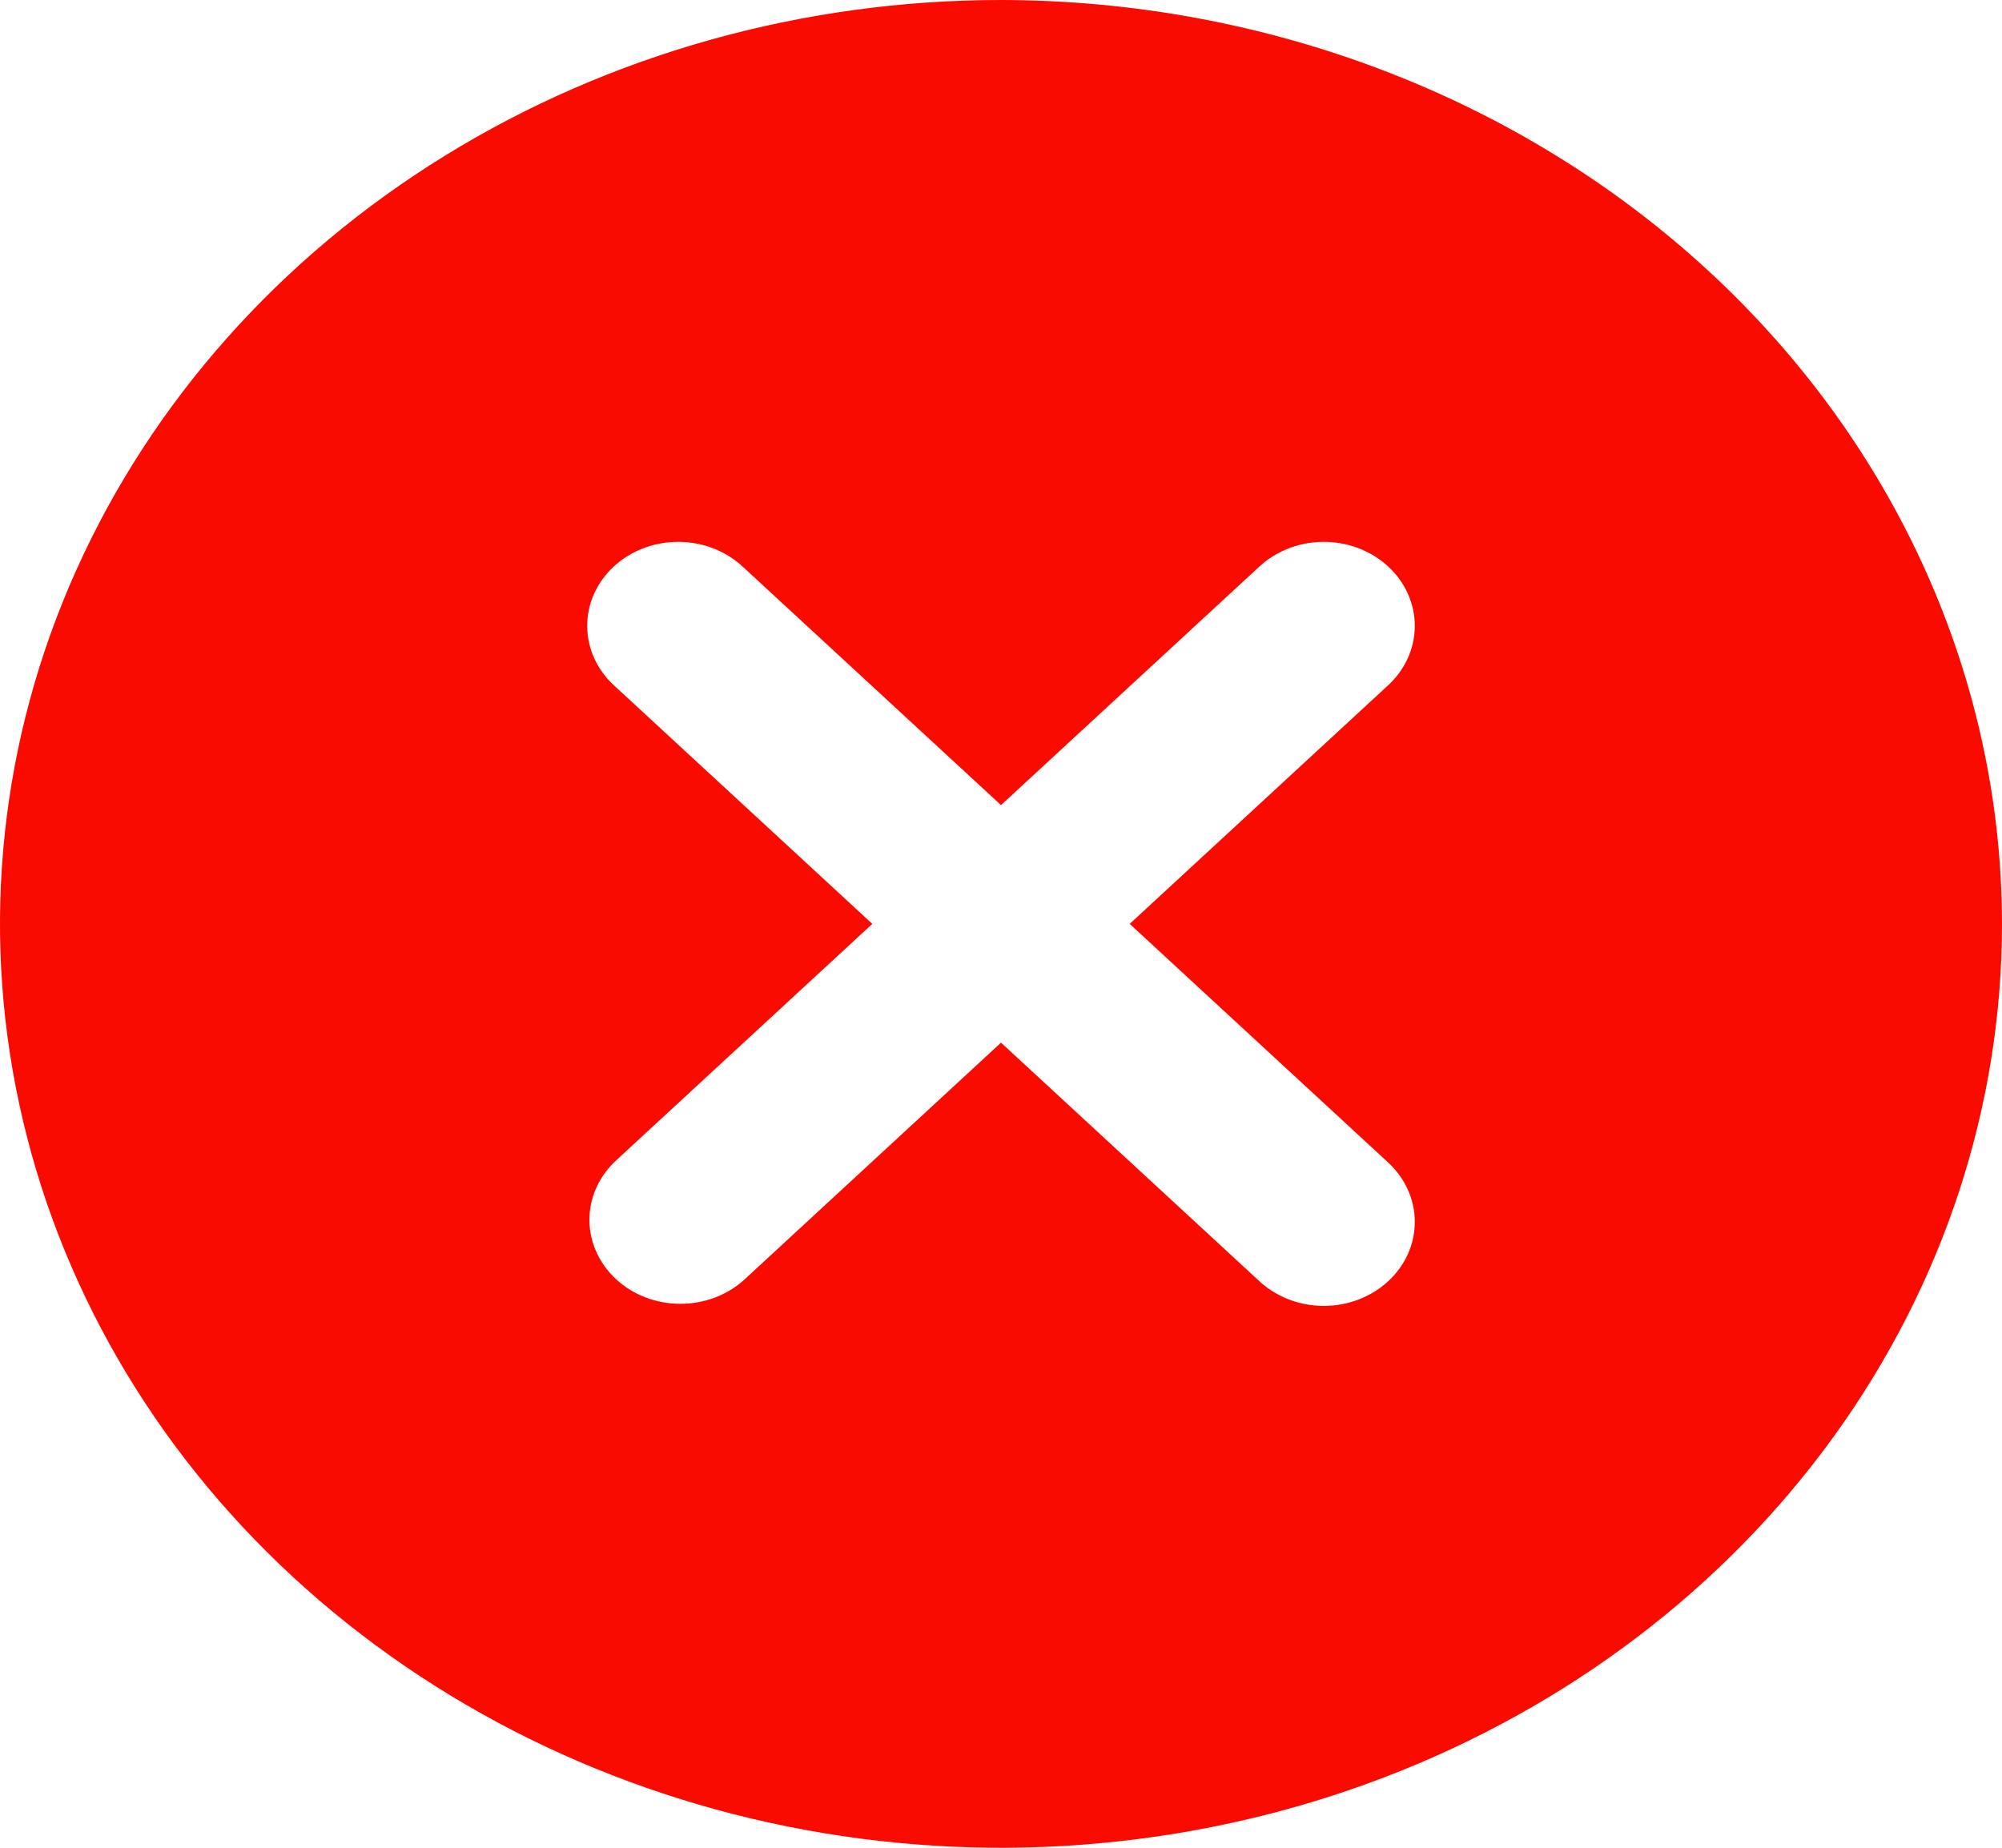 <?xml version="1.0" encoding="UTF-8"?> <svg xmlns="http://www.w3.org/2000/svg" width="39" height="36" viewBox="0 0 39 36" fill="none"> <path d="M19.5 0C15.643 0 11.873 1.056 8.666 3.034C5.46 5.011 2.96 7.823 1.484 11.112C0.008 14.401 -0.378 18.02 0.375 21.512C1.127 25.003 2.984 28.211 5.711 30.728C8.439 33.245 11.913 34.96 15.696 35.654C19.478 36.349 23.399 35.992 26.962 34.63C30.526 33.267 33.571 30.96 35.714 28C37.856 25.04 39 21.56 39 18C38.994 13.228 36.938 8.653 33.282 5.278C29.626 1.904 24.67 0.006 19.5 0ZM27.02 22.629C27.189 22.78 27.324 22.961 27.417 23.16C27.51 23.36 27.559 23.575 27.561 23.792C27.563 24.009 27.518 24.225 27.429 24.426C27.34 24.627 27.208 24.81 27.042 24.963C26.875 25.117 26.677 25.238 26.46 25.321C26.242 25.403 26.008 25.445 25.773 25.443C25.538 25.441 25.305 25.396 25.089 25.31C24.872 25.224 24.677 25.099 24.513 24.943L19.5 20.314L14.487 24.943C14.152 25.241 13.705 25.406 13.24 25.402C12.775 25.399 12.33 25.227 12.002 24.923C11.673 24.62 11.487 24.209 11.482 23.78C11.479 23.351 11.657 22.938 11.98 22.629L16.993 18L11.98 13.371C11.811 13.22 11.676 13.039 11.583 12.84C11.49 12.64 11.441 12.425 11.439 12.208C11.437 11.991 11.482 11.775 11.571 11.574C11.66 11.373 11.792 11.19 11.958 11.037C12.125 10.883 12.322 10.761 12.54 10.679C12.758 10.597 12.992 10.556 13.227 10.557C13.462 10.559 13.695 10.604 13.911 10.69C14.128 10.776 14.323 10.901 14.487 11.057L19.5 15.686L24.513 11.057C24.677 10.901 24.872 10.776 25.089 10.69C25.305 10.604 25.538 10.559 25.773 10.557C26.008 10.556 26.242 10.597 26.46 10.679C26.677 10.761 26.875 10.883 27.042 11.037C27.208 11.19 27.34 11.373 27.429 11.574C27.518 11.775 27.563 11.991 27.561 12.208C27.559 12.425 27.51 12.64 27.417 12.84C27.324 13.039 27.189 13.22 27.02 13.371L22.007 18L27.02 22.629Z" fill="#FA0B01"></path> </svg> 